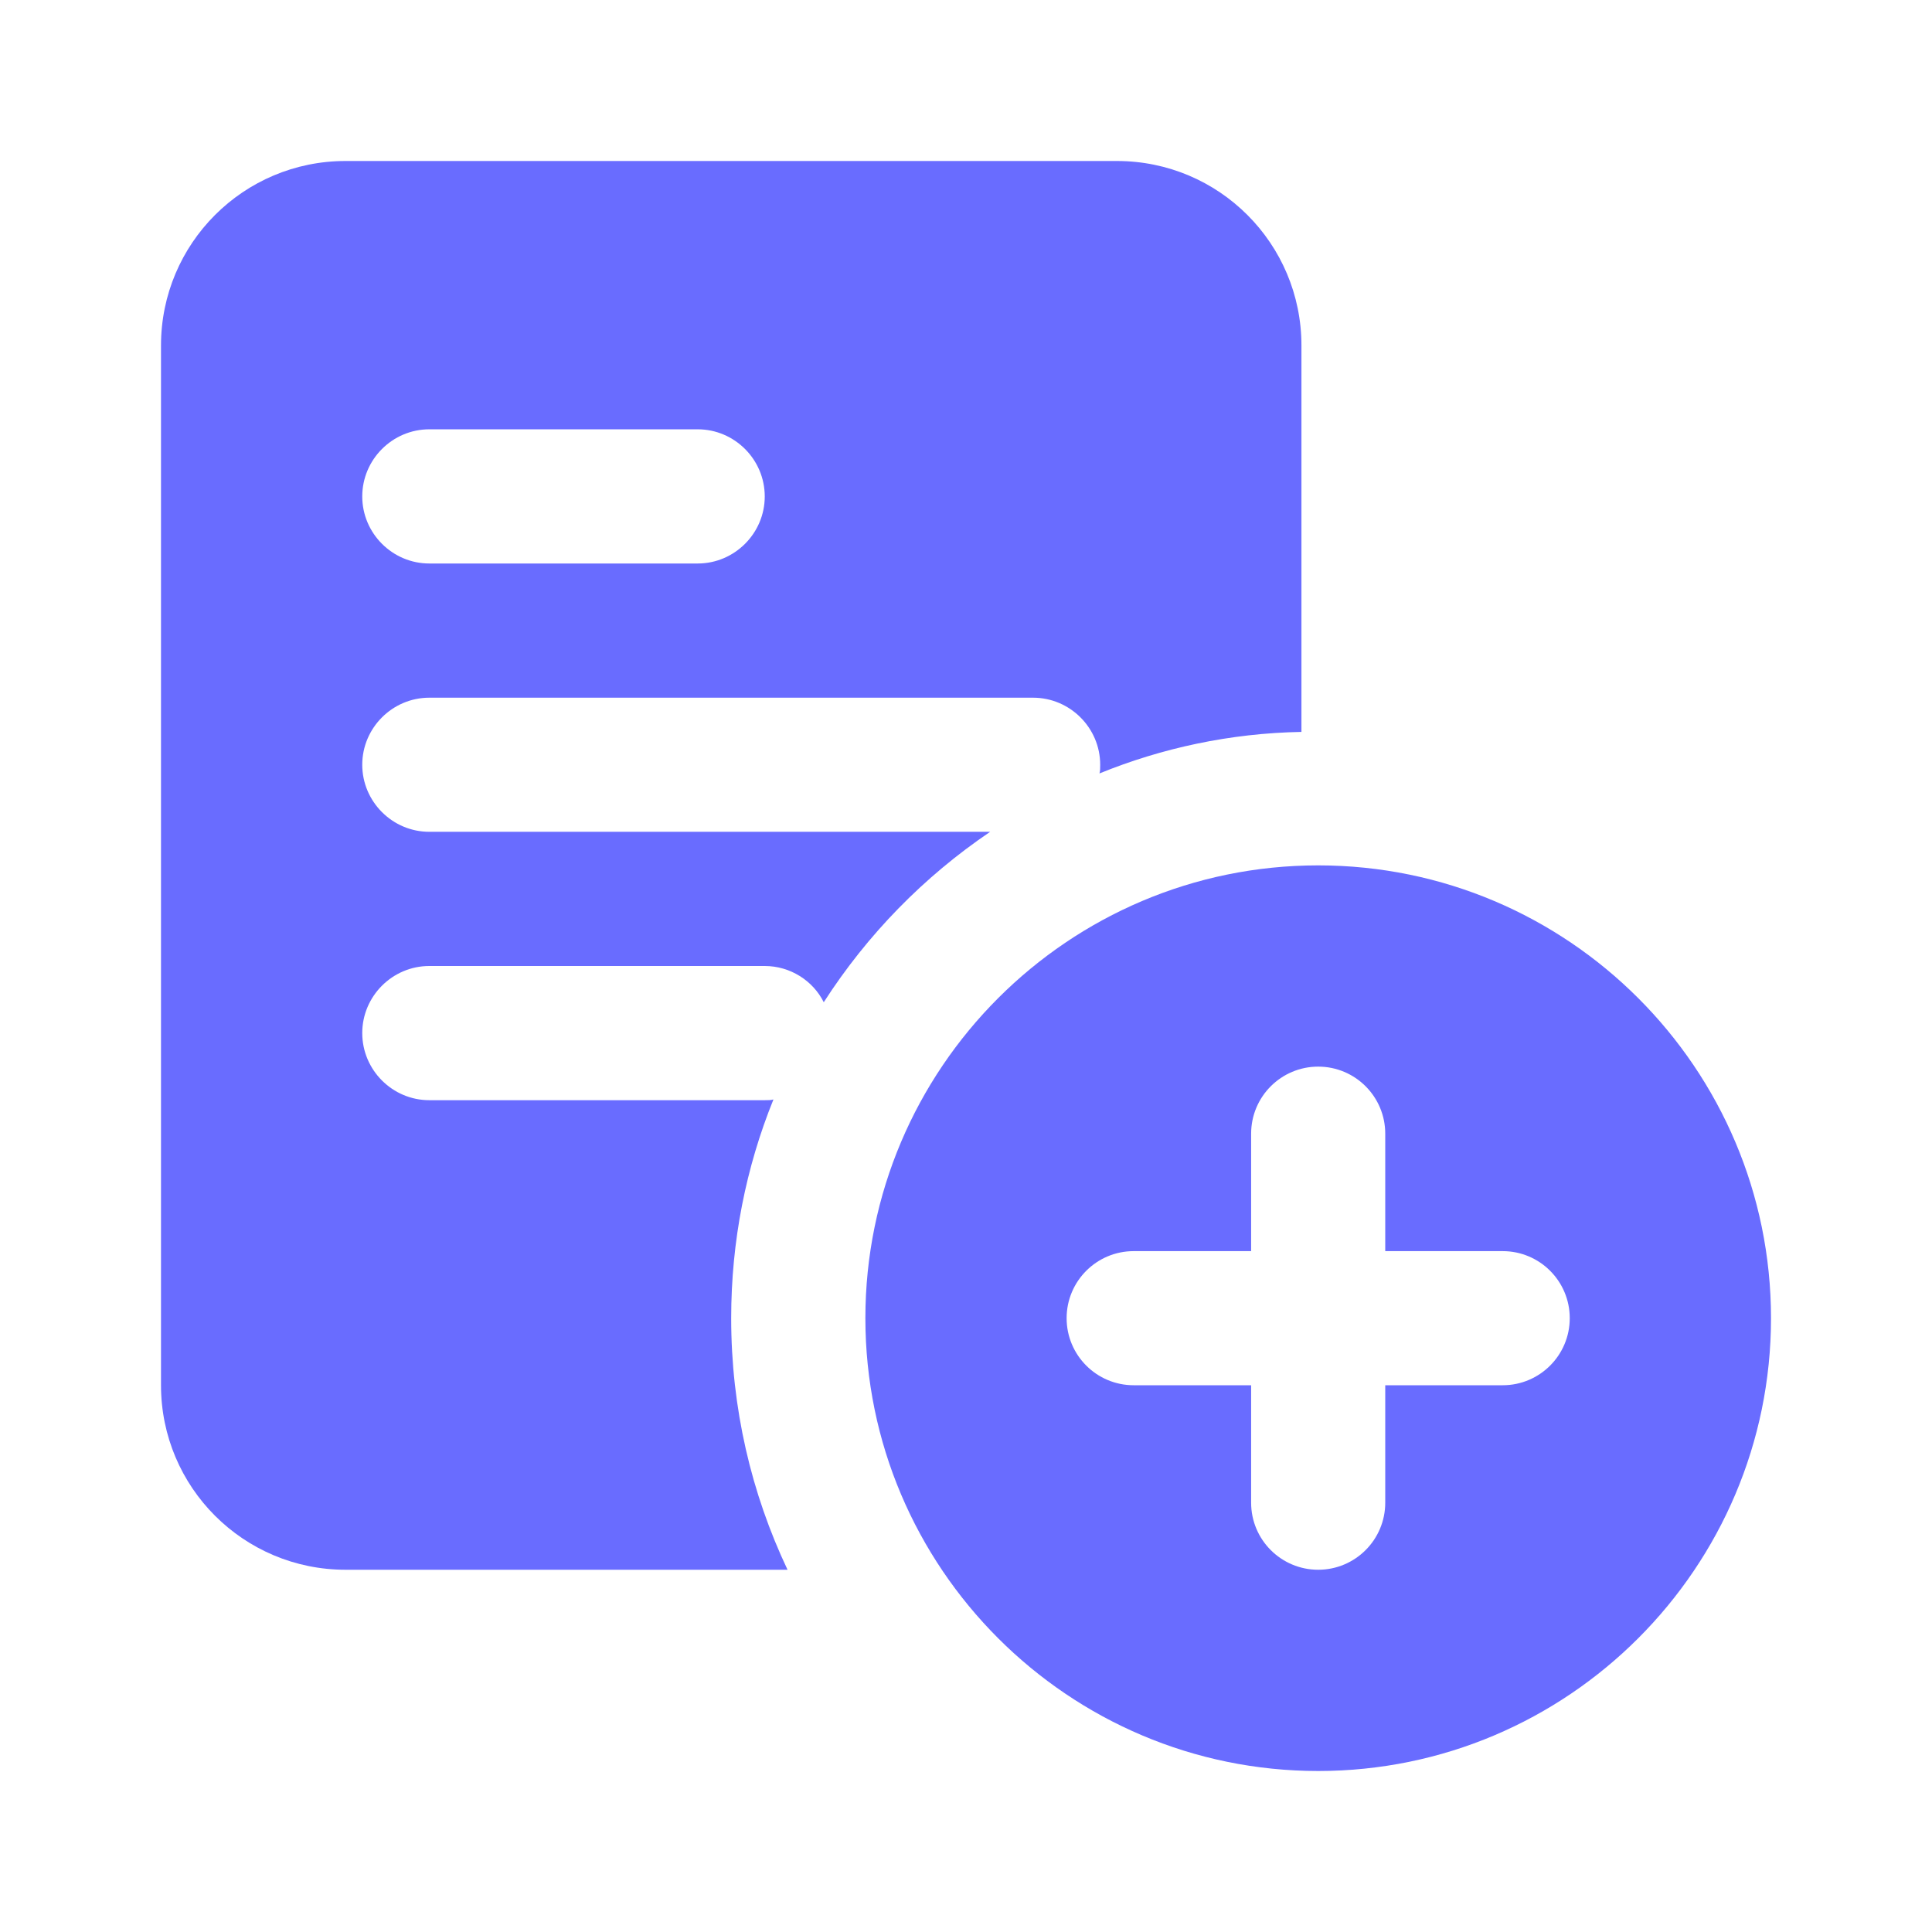 <svg width="24" height="24" viewBox="0 0 24 24" fill="none" xmlns="http://www.w3.org/2000/svg">
<path d="M13.875 2H4.292C3.025 2 2 3.025 2 4.292V17.208C2 18.475 3.025 19.5 4.292 19.5H9.783C9.333 18.55 9.083 17.492 9.083 16.375C9.083 15.417 9.267 14.5 9.608 13.658C9.575 13.667 9.542 13.667 9.5 13.667H5.333C4.875 13.667 4.5 13.292 4.5 12.833C4.5 12.375 4.875 12 5.333 12H9.5C9.817 12 10.1 12.183 10.233 12.45C10.775 11.608 11.475 10.892 12.3 10.333H5.333C4.875 10.333 4.5 9.958 4.5 9.5C4.5 9.042 4.875 8.667 5.333 8.667H12.833C13.292 8.667 13.667 9.042 13.667 9.5C13.667 9.542 13.667 9.575 13.658 9.608C14.433 9.292 15.283 9.108 16.167 9.092V4.292C16.167 3.025 15.142 2 13.875 2ZM8.667 7H5.333C4.875 7 4.5 6.625 4.5 6.167C4.5 5.708 4.875 5.333 5.333 5.333H8.667C9.125 5.333 9.5 5.708 9.5 6.167C9.5 6.625 9.125 7 8.667 7Z" fill="#696CFF"/>
<path d="M16.375 10.75C13.273 10.75 10.75 13.273 10.75 16.375C10.75 19.477 13.273 22 16.375 22C19.477 22 22 19.477 22 16.375C22 13.273 19.477 10.75 16.375 10.75ZM18.667 17.208H17.208V18.667C17.208 19.127 16.835 19.5 16.375 19.5C15.915 19.5 15.542 19.127 15.542 18.667V17.208H14.083C13.623 17.208 13.25 16.835 13.25 16.375C13.25 15.915 13.623 15.542 14.083 15.542H15.542V14.083C15.542 13.623 15.915 13.25 16.375 13.25C16.835 13.25 17.208 13.623 17.208 14.083V15.542H18.667C19.127 15.542 19.5 15.915 19.5 16.375C19.5 16.835 19.127 17.208 18.667 17.208Z" fill="#696CFF"/>
</svg>
